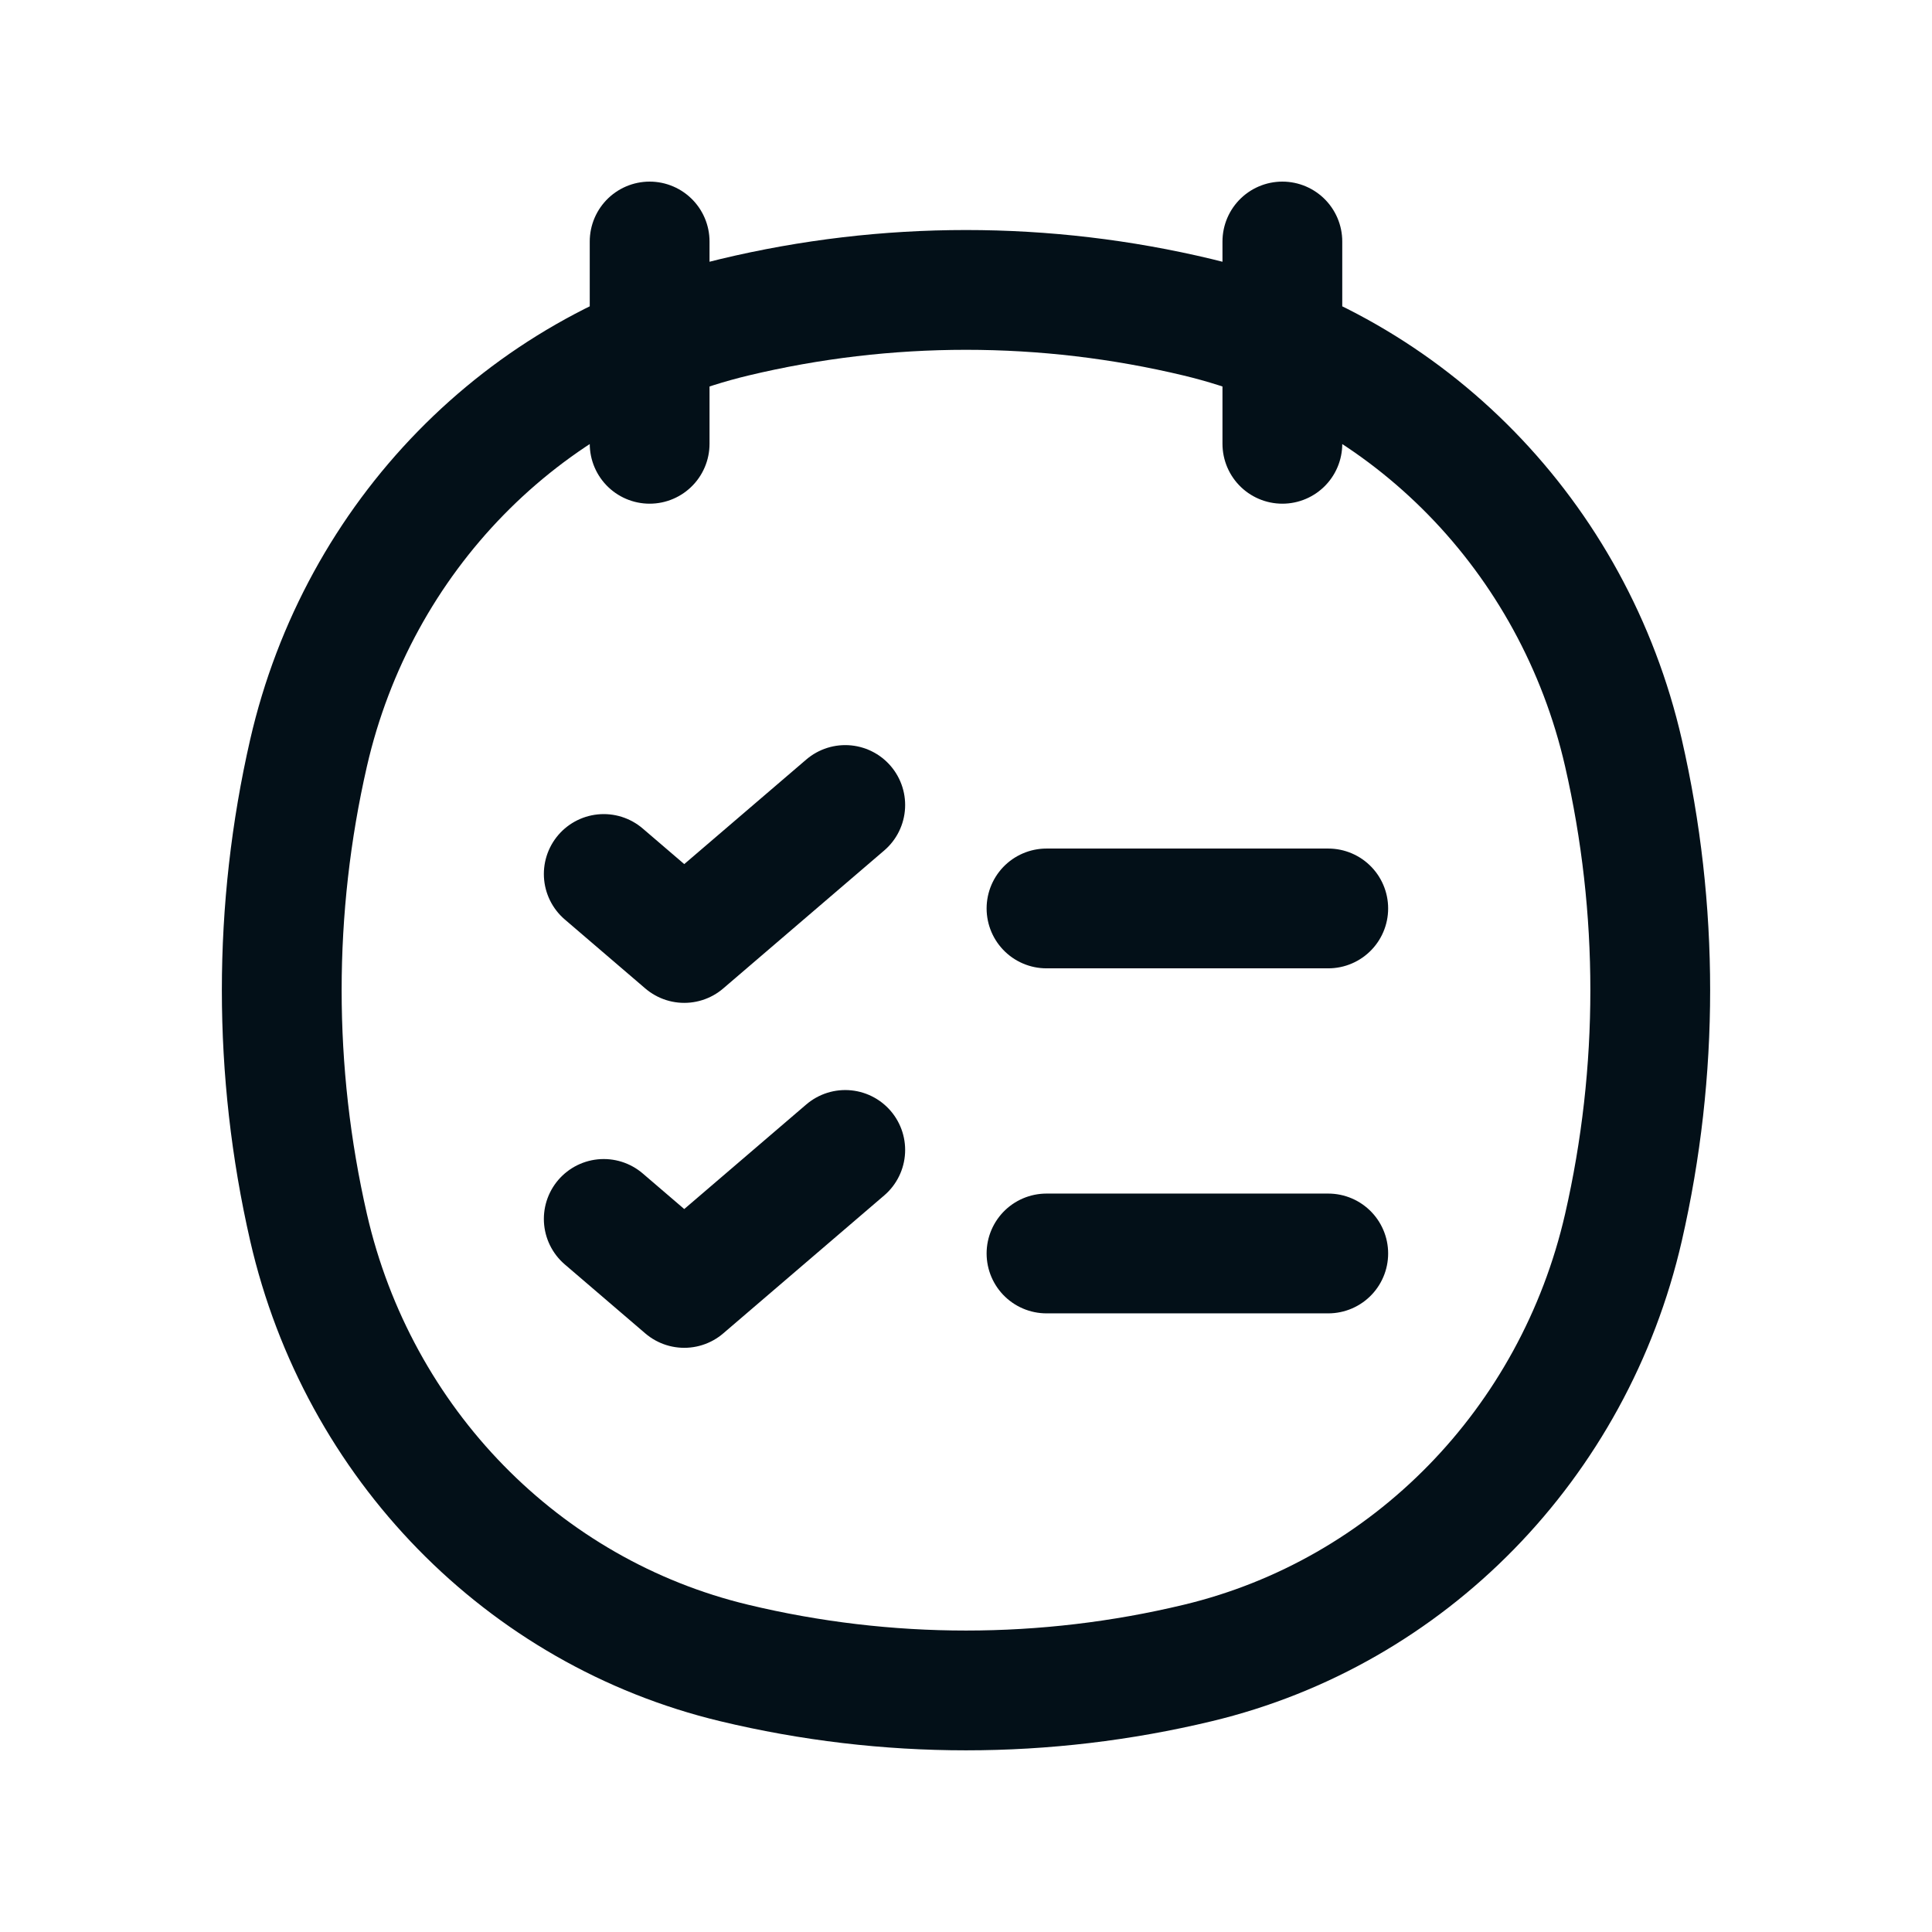 <svg xmlns="http://www.w3.org/2000/svg" viewBox="0 0 24 24" fill="none">
  <path d="M8.07 3V5.513M15.93 3V5.513M3.833 15.248C3.389 13.309 3.389 11.291 3.833 9.353C4.449 6.668 6.497 4.572 9.12 3.942C11.014 3.488 12.986 3.488 14.88 3.942C17.503 4.572 19.551 6.668 20.167 9.353C20.611 11.291 20.611 13.309 20.167 15.248C19.551 17.933 17.503 20.029 14.88 20.658C12.986 21.113 11.014 21.113 9.12 20.658C6.497 20.029 4.449 17.933 3.833 15.248Z" stroke="#031018" stroke-width="1.488" stroke-linecap="round"/>
  <path d="M7.5 10.857L8.5 11.714L10.5 10M7.5 15.142L8.5 15.999L10.5 14.285M13 11.285H16.5M13 15.571H16.5" stroke="#031018" stroke-width="1.488" stroke-linecap="round" stroke-linejoin="round"/>
</svg>
